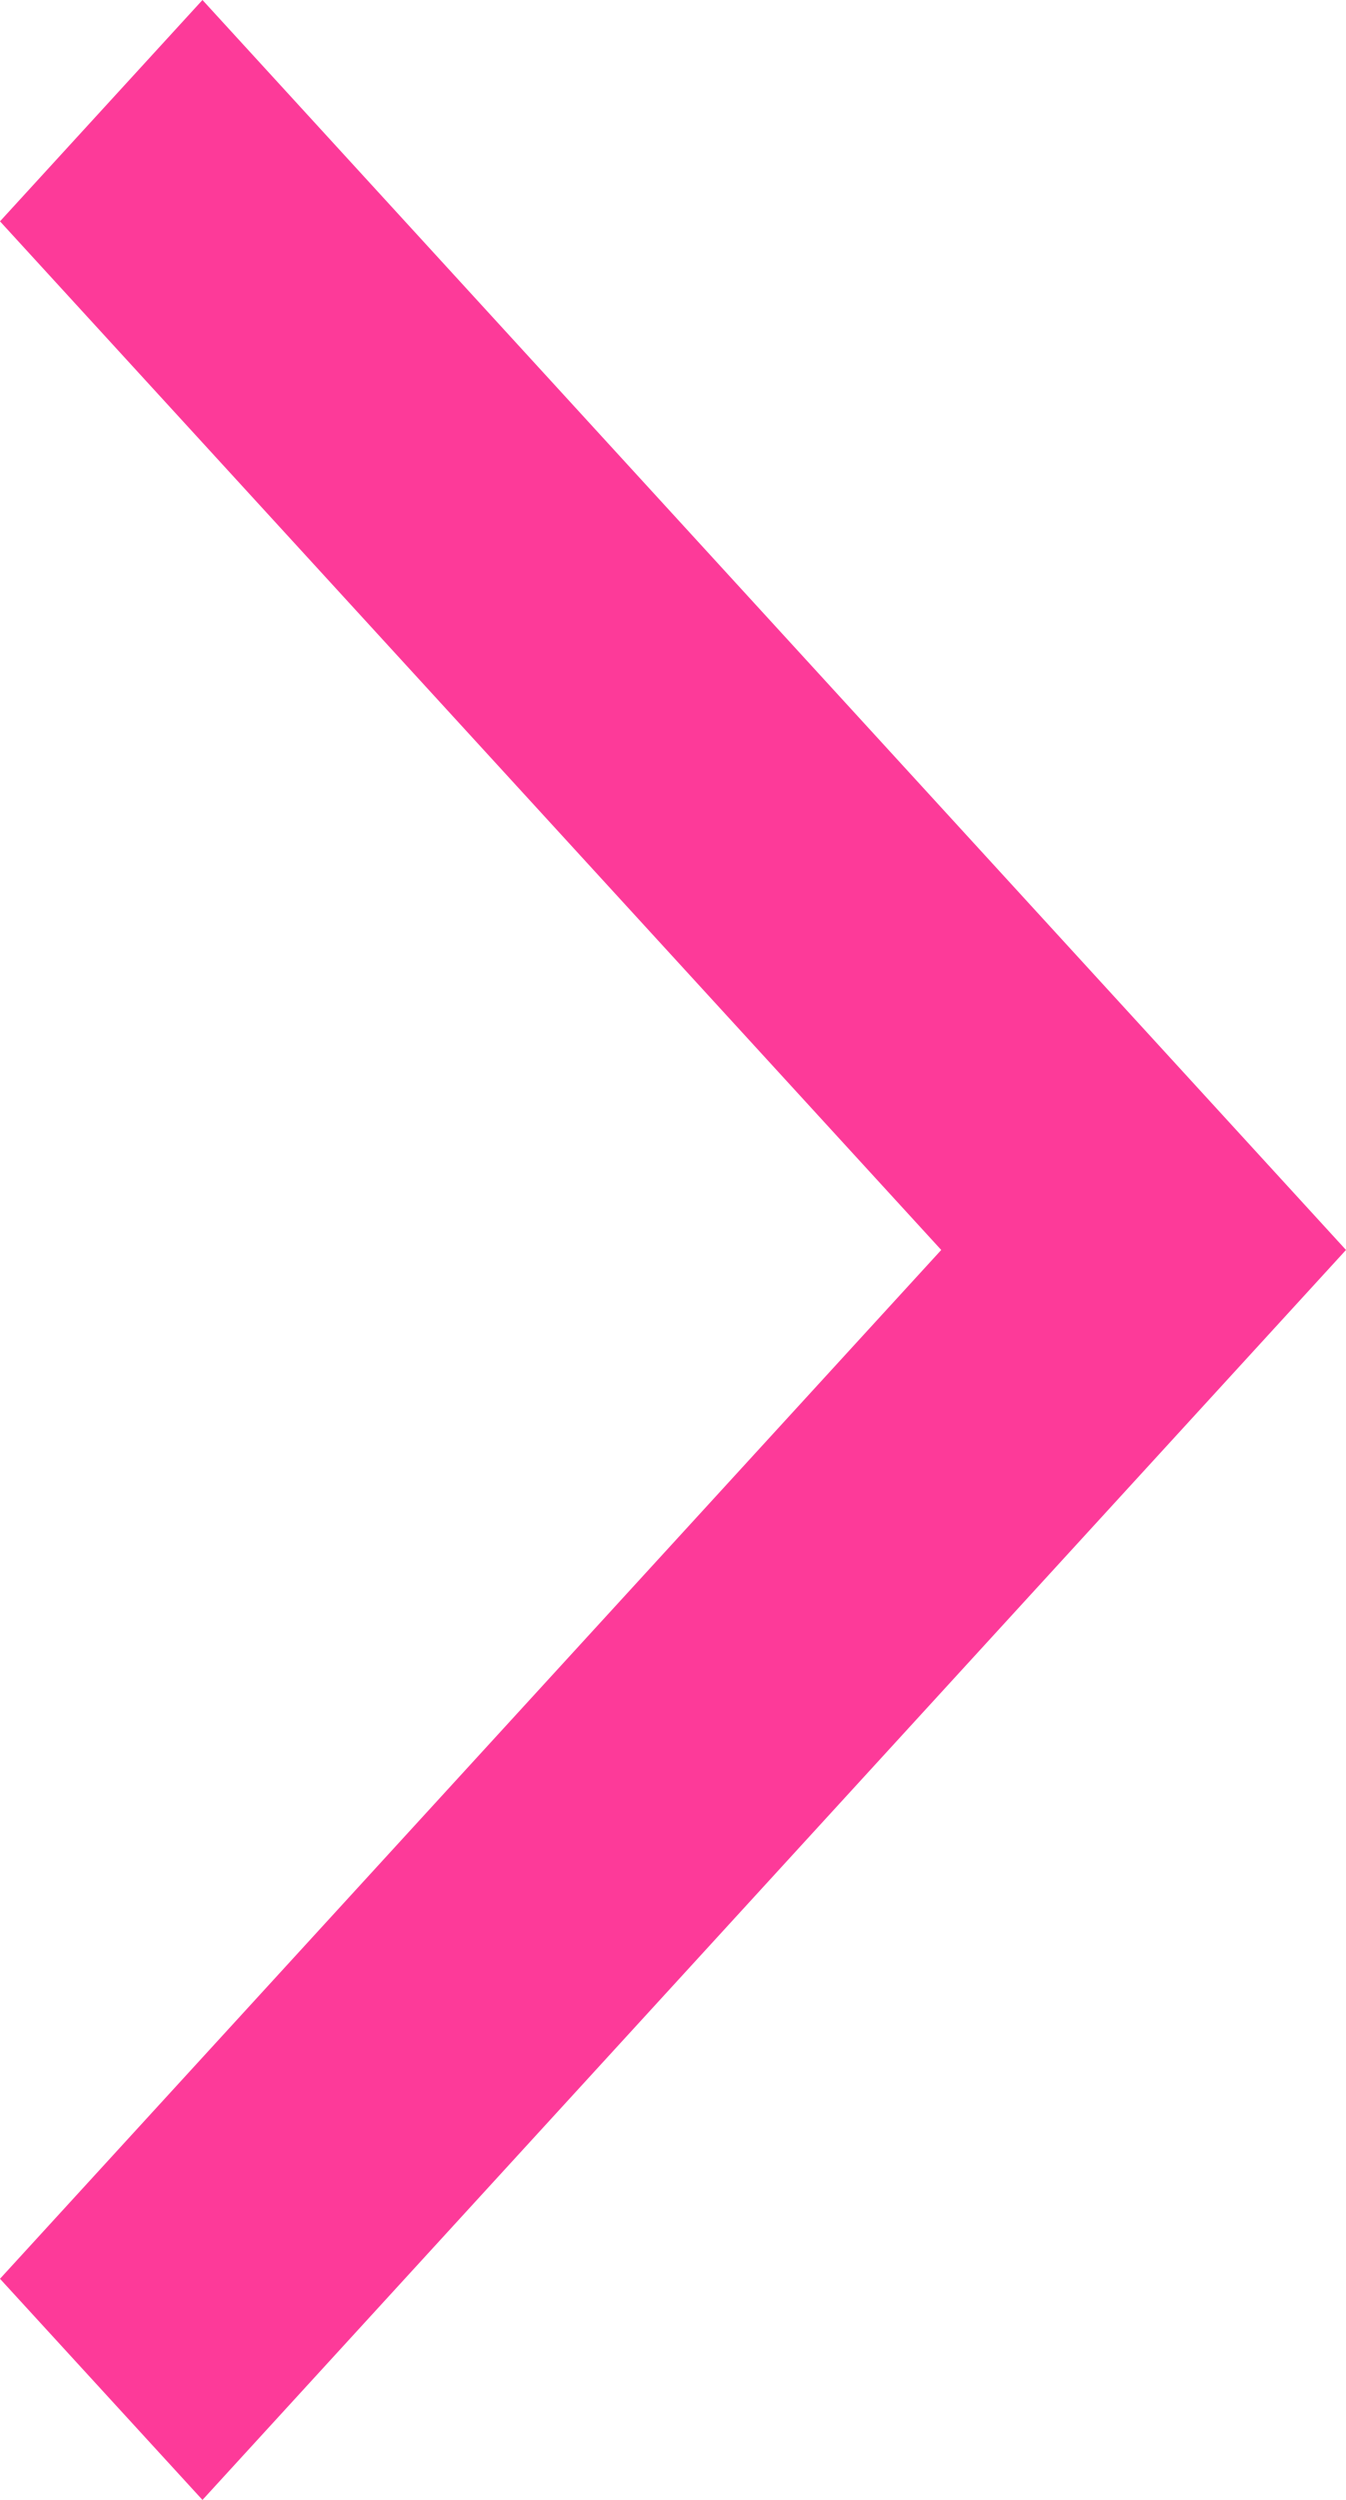 <?xml version="1.0" encoding="UTF-8"?> <svg xmlns="http://www.w3.org/2000/svg" width="7" height="13" viewBox="0 0 7 13" fill="none"> <path d="M0 1.151L1.053 0L7 6.5L1.053 13L0 11.85L4.895 6.5L0 1.151Z" fill="#FD3A99"></path> </svg> 